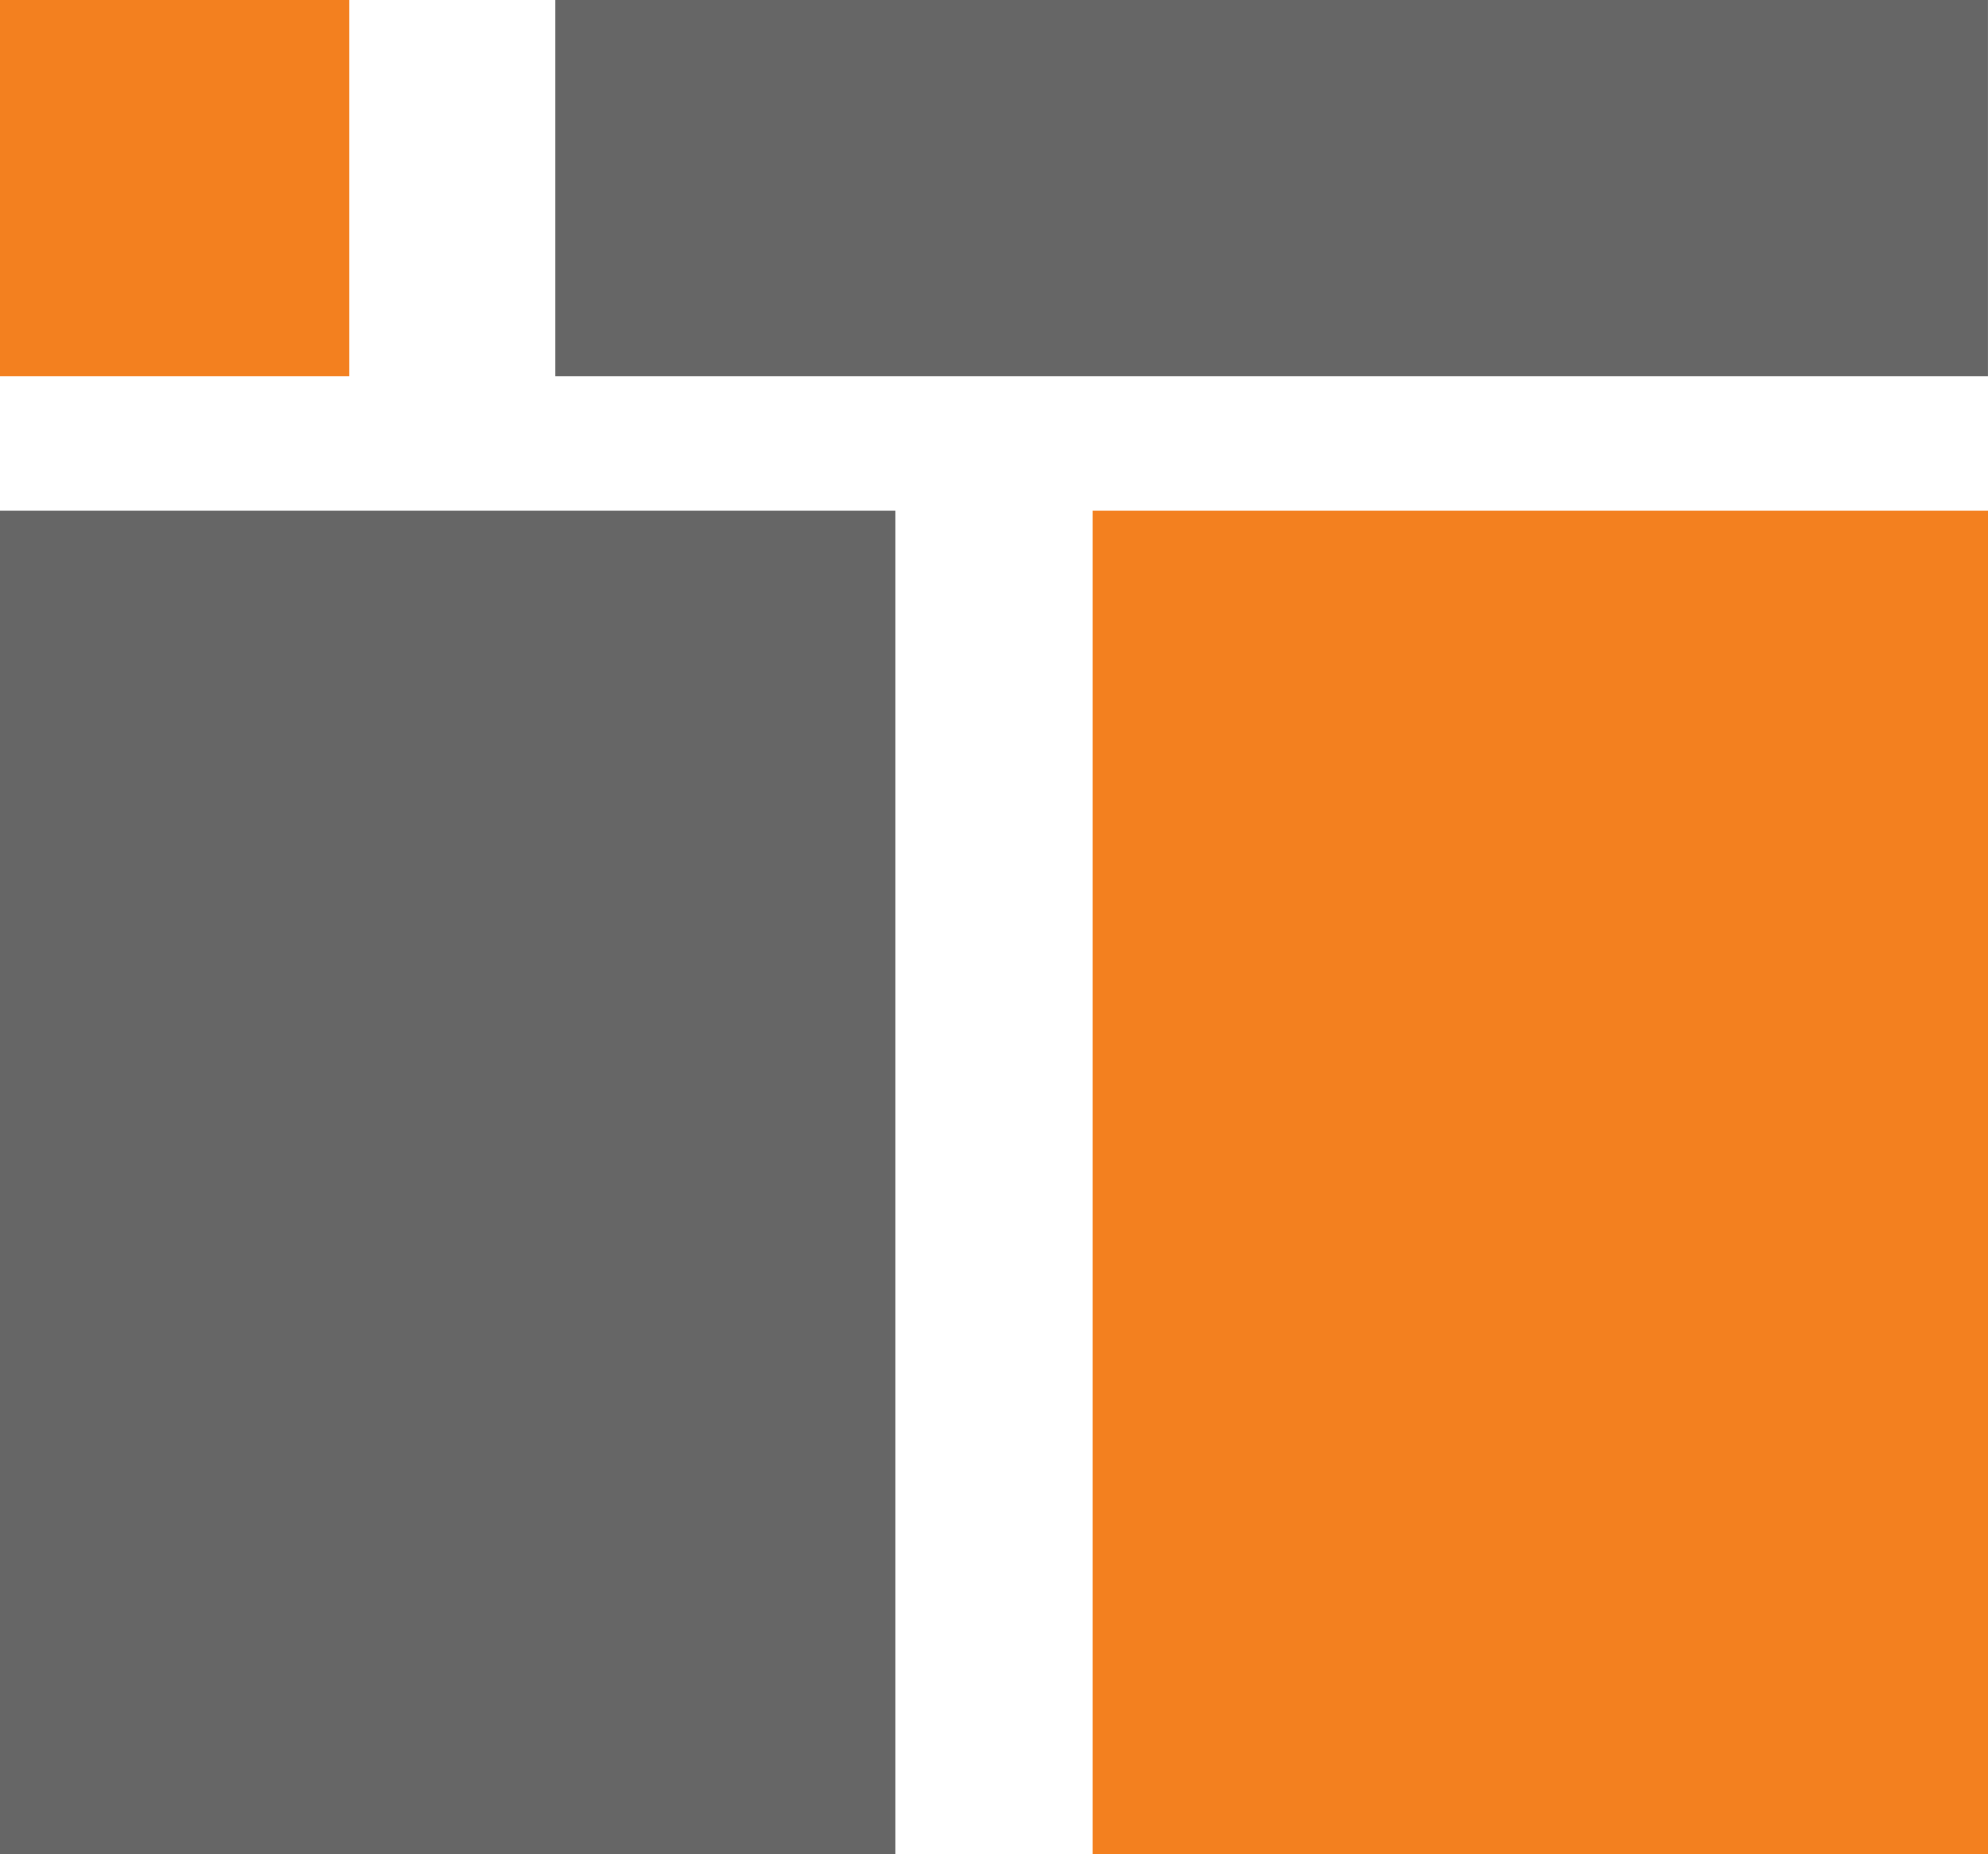 <svg xmlns="http://www.w3.org/2000/svg" width="81.984" height="76.445" viewBox="0 0 81.984 76.445">
  <g id="Group_26" data-name="Group 26" transform="translate(0 0)">
    <rect id="Rectangle_17" data-name="Rectangle 17" width="36.926" height="55.391" transform="translate(45.058 21.054)" fill="#f3801f"/>
    <rect id="Rectangle_18" data-name="Rectangle 18" width="36.926" height="55.391" transform="translate(0 21.054)" fill="#666"/>
    <rect id="Rectangle_19" data-name="Rectangle 19" width="59.083" height="15.515" transform="translate(22.899 0)" fill="#666"/>
    <rect id="Rectangle_20" data-name="Rectangle 20" width="14.405" height="15.515" transform="translate(0 0)" fill="#f3801f"/>
  </g>
</svg>
